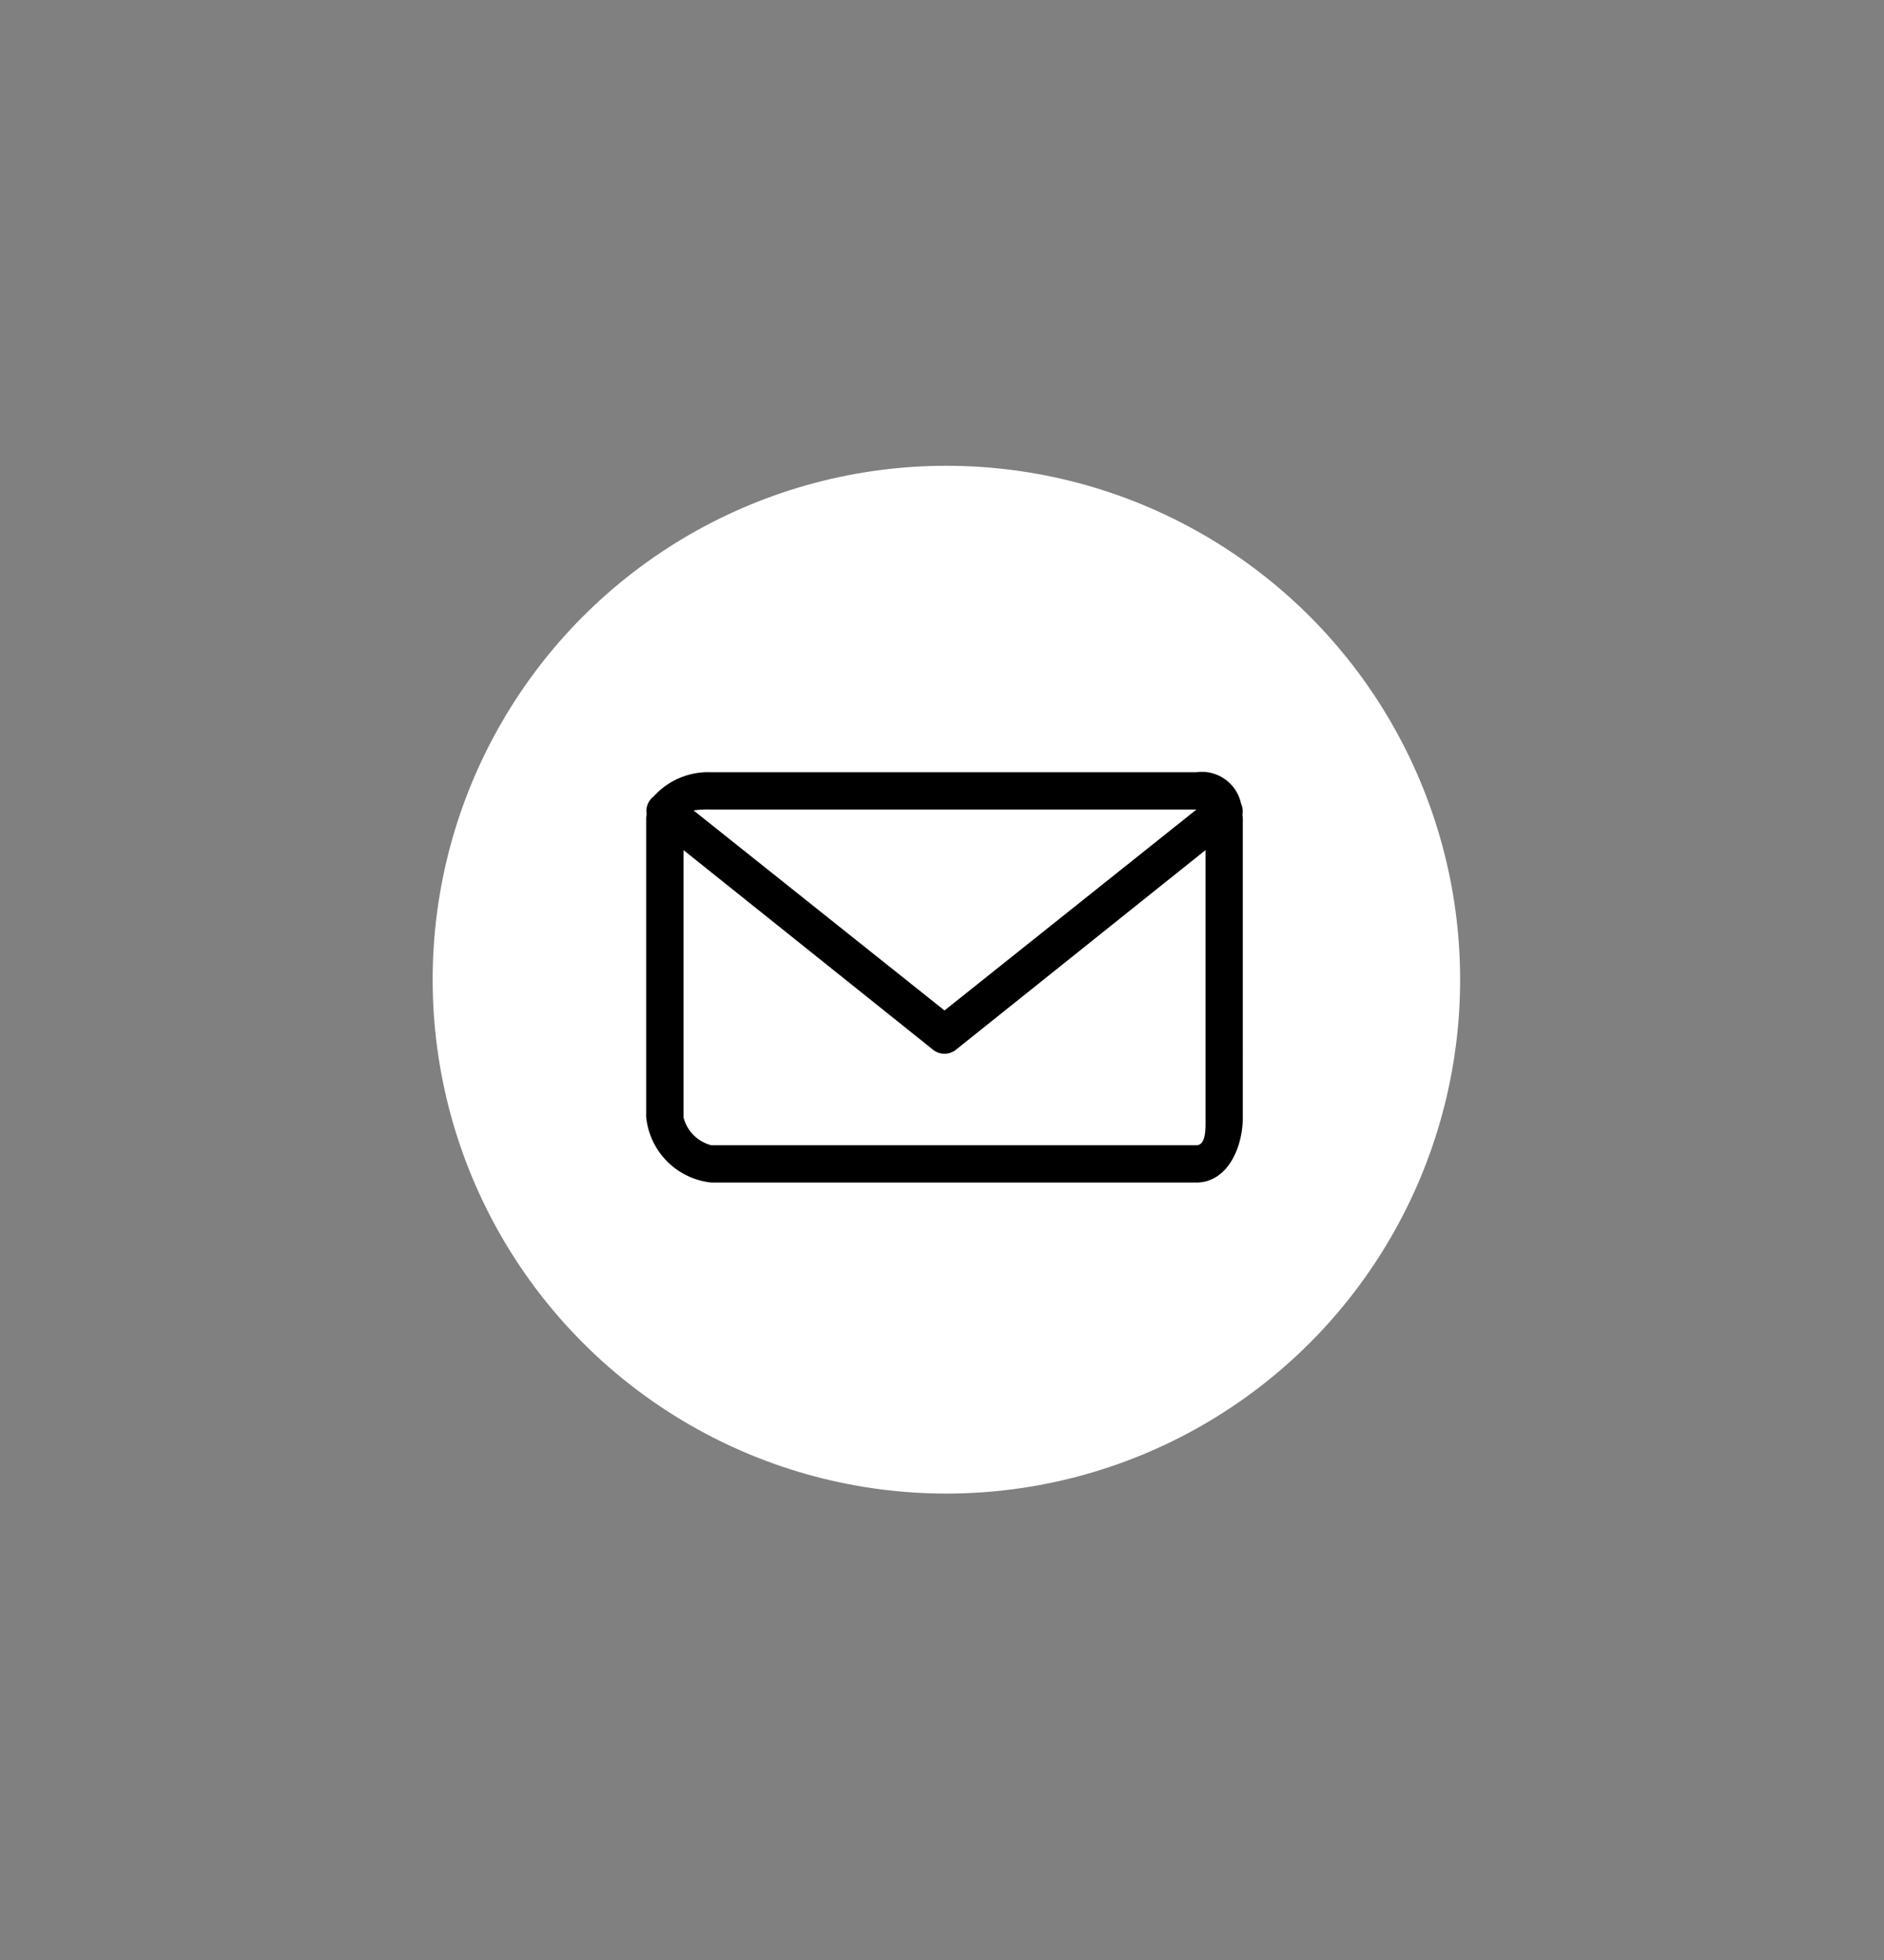 <svg id="Komponente_13_1" data-name="Komponente 13 – 1" xmlns="http://www.w3.org/2000/svg" width="100" height="104" viewBox="0 0 100 104">
  <rect x="0" y="0" width="100" height="104" fill="#808080" stroke="none"/>
  <circle id="Ellipse_1" data-name="Ellipse 1" cx="27.268" cy="27.268" r="27.268" transform="translate(22.965 24.715)" fill="#fff"/>
  <g id="envolope" transform="translate(34.299 36.029)">
    <path id="Pfad_6" data-name="Pfad 6" d="M31.647,9.73a.98.98,0,0,0-.073-.567A2.128,2.128,0,0,0,29.193,7.5H3.464A3.89,3.89,0,0,0,.4,8.78a1.061,1.061,0,0,0-.152.145.964.964,0,0,0-.224.8A1.463,1.463,0,0,0,0,9.974V25.807a3.884,3.884,0,0,0,3.464,3.464H29.193c1.643,0,2.474-1.821,2.474-3.464V9.974C31.667,9.888,31.654,9.809,31.647,9.73ZM3.464,9.479H29.206L15.833,20.14,2.514,9.525A5.232,5.232,0,0,1,3.464,9.479ZM29.193,27.292H3.464a2.042,2.042,0,0,1-1.484-1.484V11.63L15.187,22.192a.978.978,0,0,0,1.293,0L29.688,11.63V25.807C29.688,26.355,29.74,27.292,29.193,27.292Z" transform="translate(0 -2.552)"/>
    <path id="Pfad_7" data-name="Pfad 7" d="M0,0H31.667V31.667H0Z" transform="translate(0)" fill="none"/>
  </g>
  <rect id="Rechteck_126" data-name="Rechteck 126" width="100" height="104" fill="rgba(255,255,255,0)"/>
</svg>
